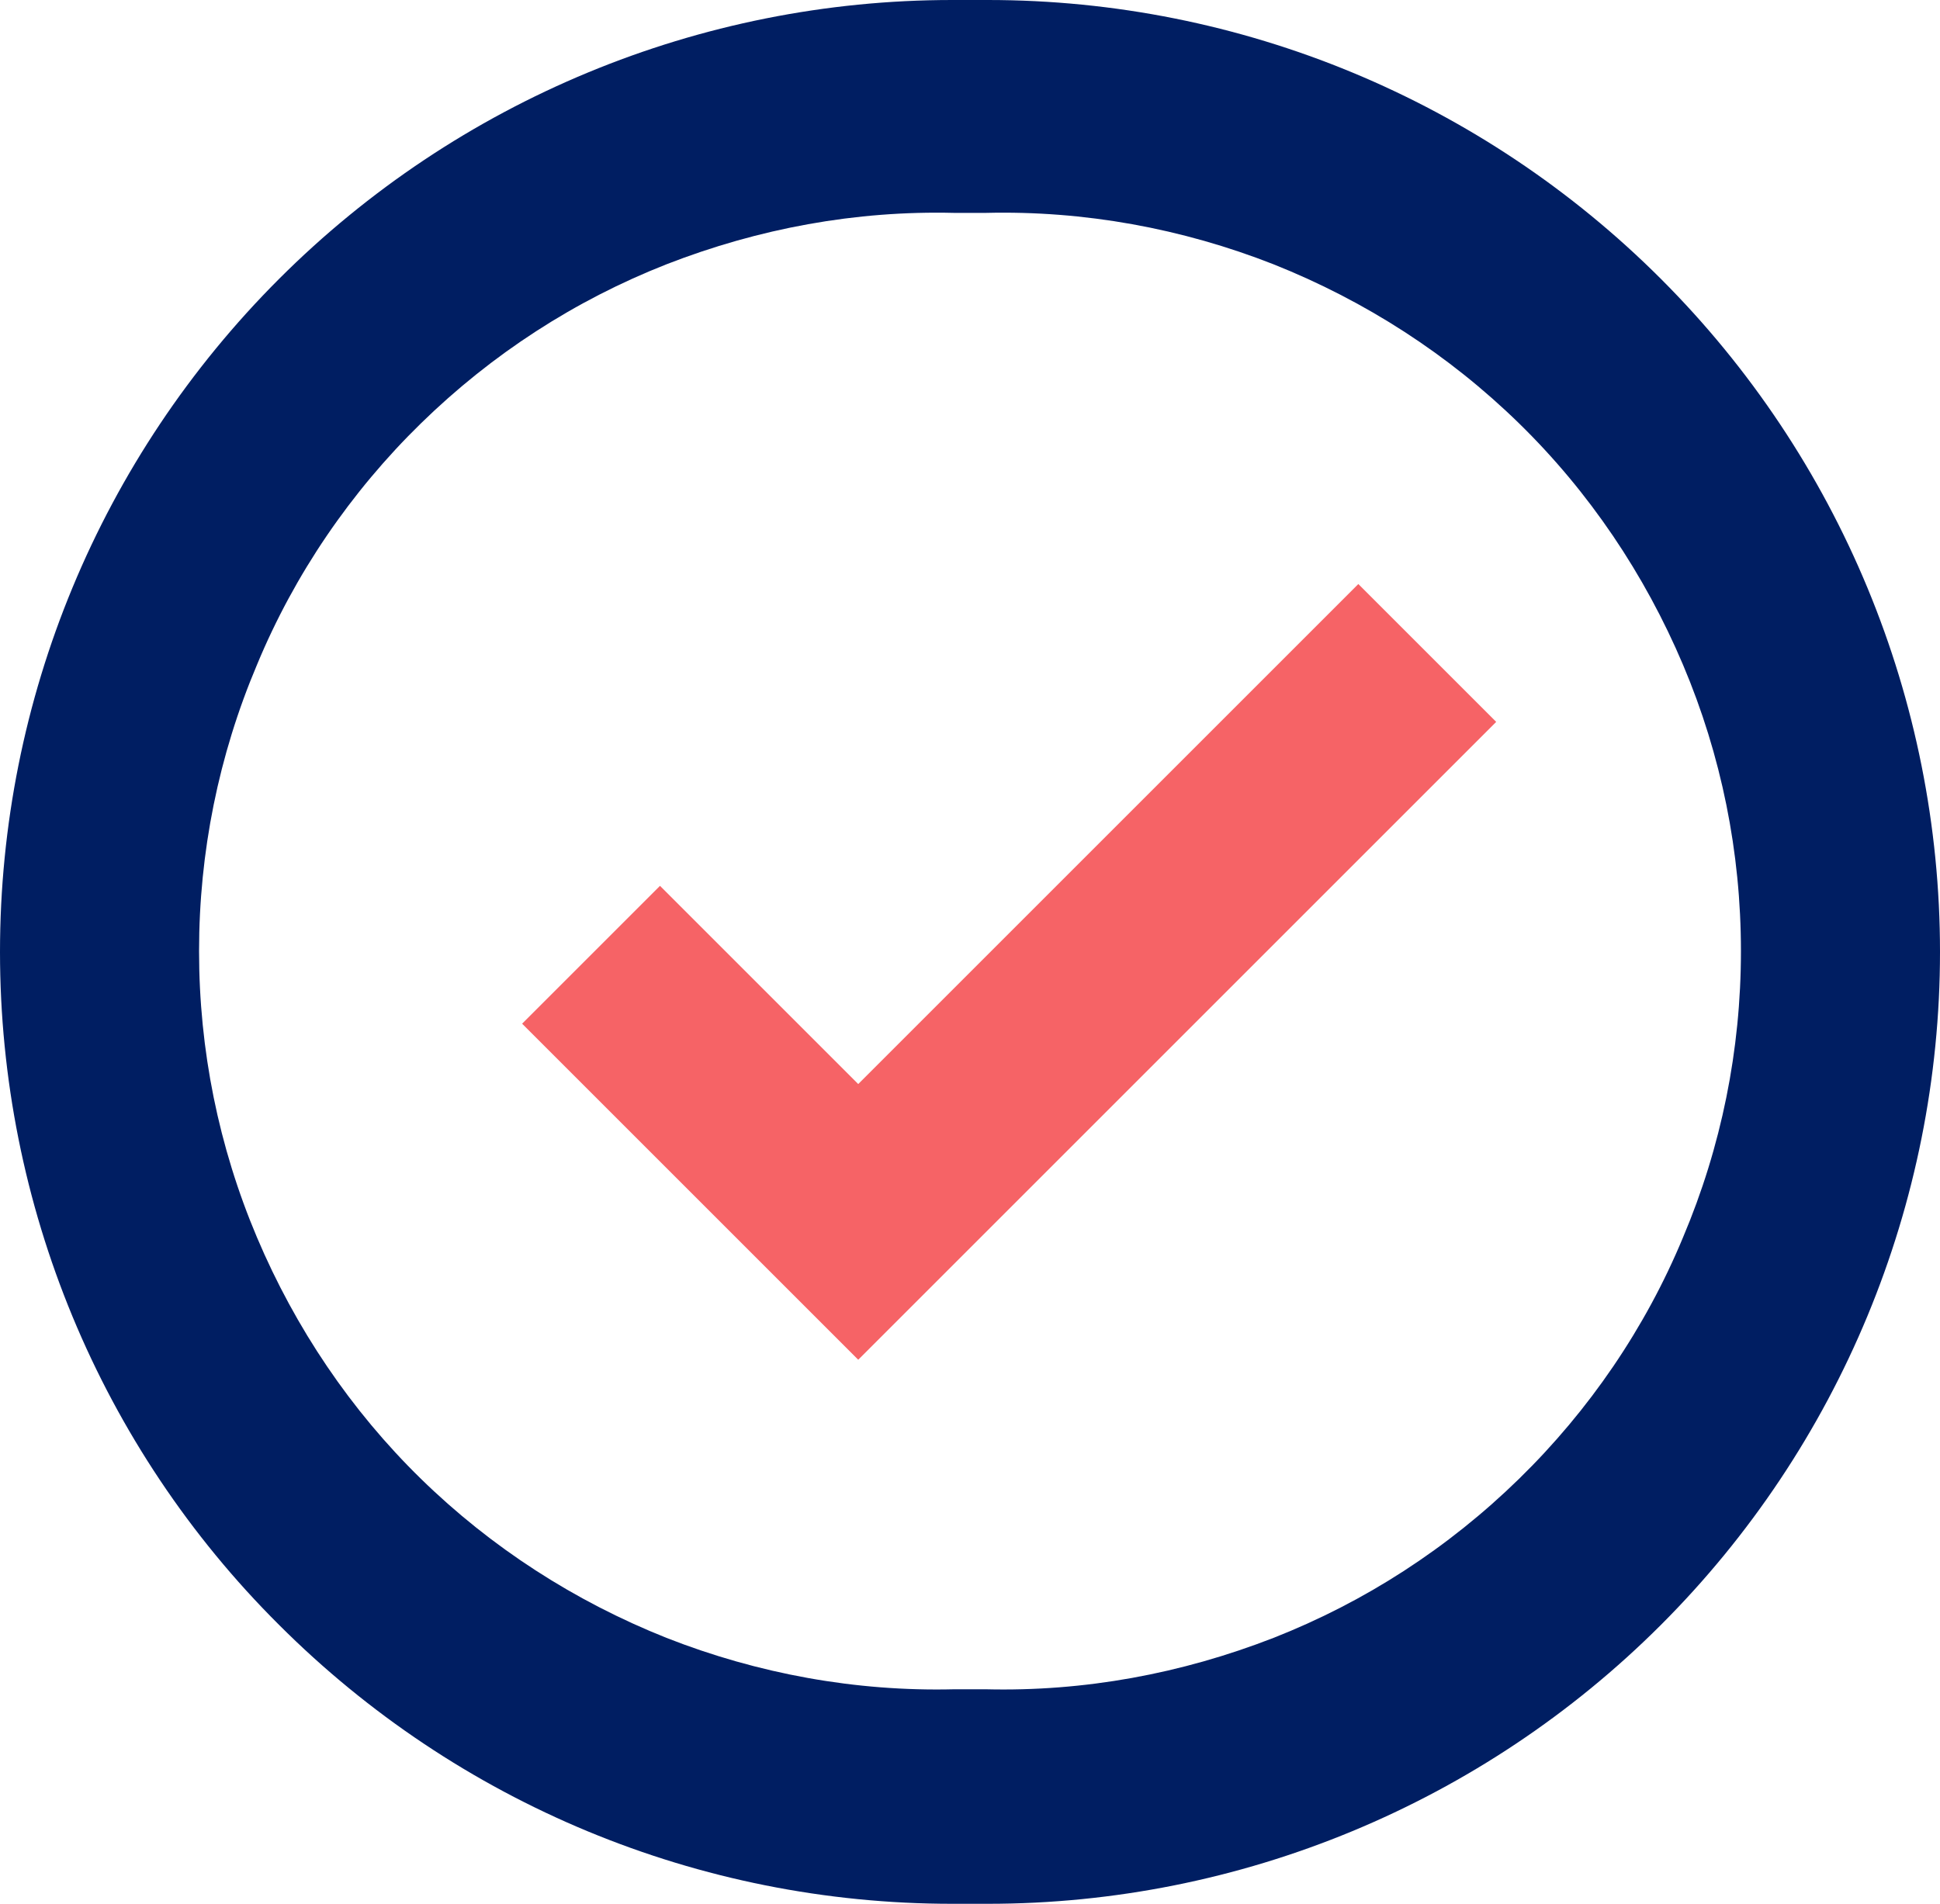 <?xml version="1.0" encoding="UTF-8"?>
<svg xmlns="http://www.w3.org/2000/svg" id="Layer_2" viewBox="0 0 23.78 23.34">
  <defs>
    <style>
      .cls-1 {
        fill: #001e62;
      }

      .cls-2 {
        fill: #f66366;
      }
    </style>
  </defs>
  <g id="Layer_1-2" data-name="Layer_1">
    <path class="cls-1" d="M12.11,23.34h-.44c-3.1,0-6.06-1.23-8.25-3.42C1.23,17.74,0,14.77,0,11.67S1.23,5.61,3.42,3.42C5.61,1.23,8.58,0,11.67,0h.44c3.1,0,6.06,1.23,8.25,3.42,2.19,2.19,3.42,5.16,3.42,8.25s-1.23,6.06-3.42,8.25c-2.19,2.19-5.16,3.42-8.25,3.42ZM11.7,2.61c-1.21-.03-2.4.19-3.53.63-1.12.44-2.14,1.1-3.01,1.95-.86.84-1.55,1.85-2.01,2.96-.47,1.11-.71,2.3-.71,3.51s.24,2.4.71,3.51c.47,1.11,1.15,2.12,2.01,2.96.86.84,1.88,1.5,3.01,1.95,1.12.44,2.32.66,3.53.63h.38c1.21.03,2.4-.19,3.53-.63,1.12-.44,2.14-1.1,3.01-1.95.86-.84,1.55-1.85,2.01-2.96.47-1.11.71-2.3.71-3.51s-.24-2.4-.71-3.51c-.47-1.11-1.15-2.12-2.01-2.96-.86-.84-1.88-1.5-3.01-1.95-1.12-.44-2.32-.66-3.53-.63h-.38Z"></path>
    <path class="cls-2" d="M16.66,7.15l-6.14,6.14-2.43-2.43-1.69,1.69,4.12,4.12,7.82-7.82-1.69-1.69Z"></path>
  </g>
</svg>
